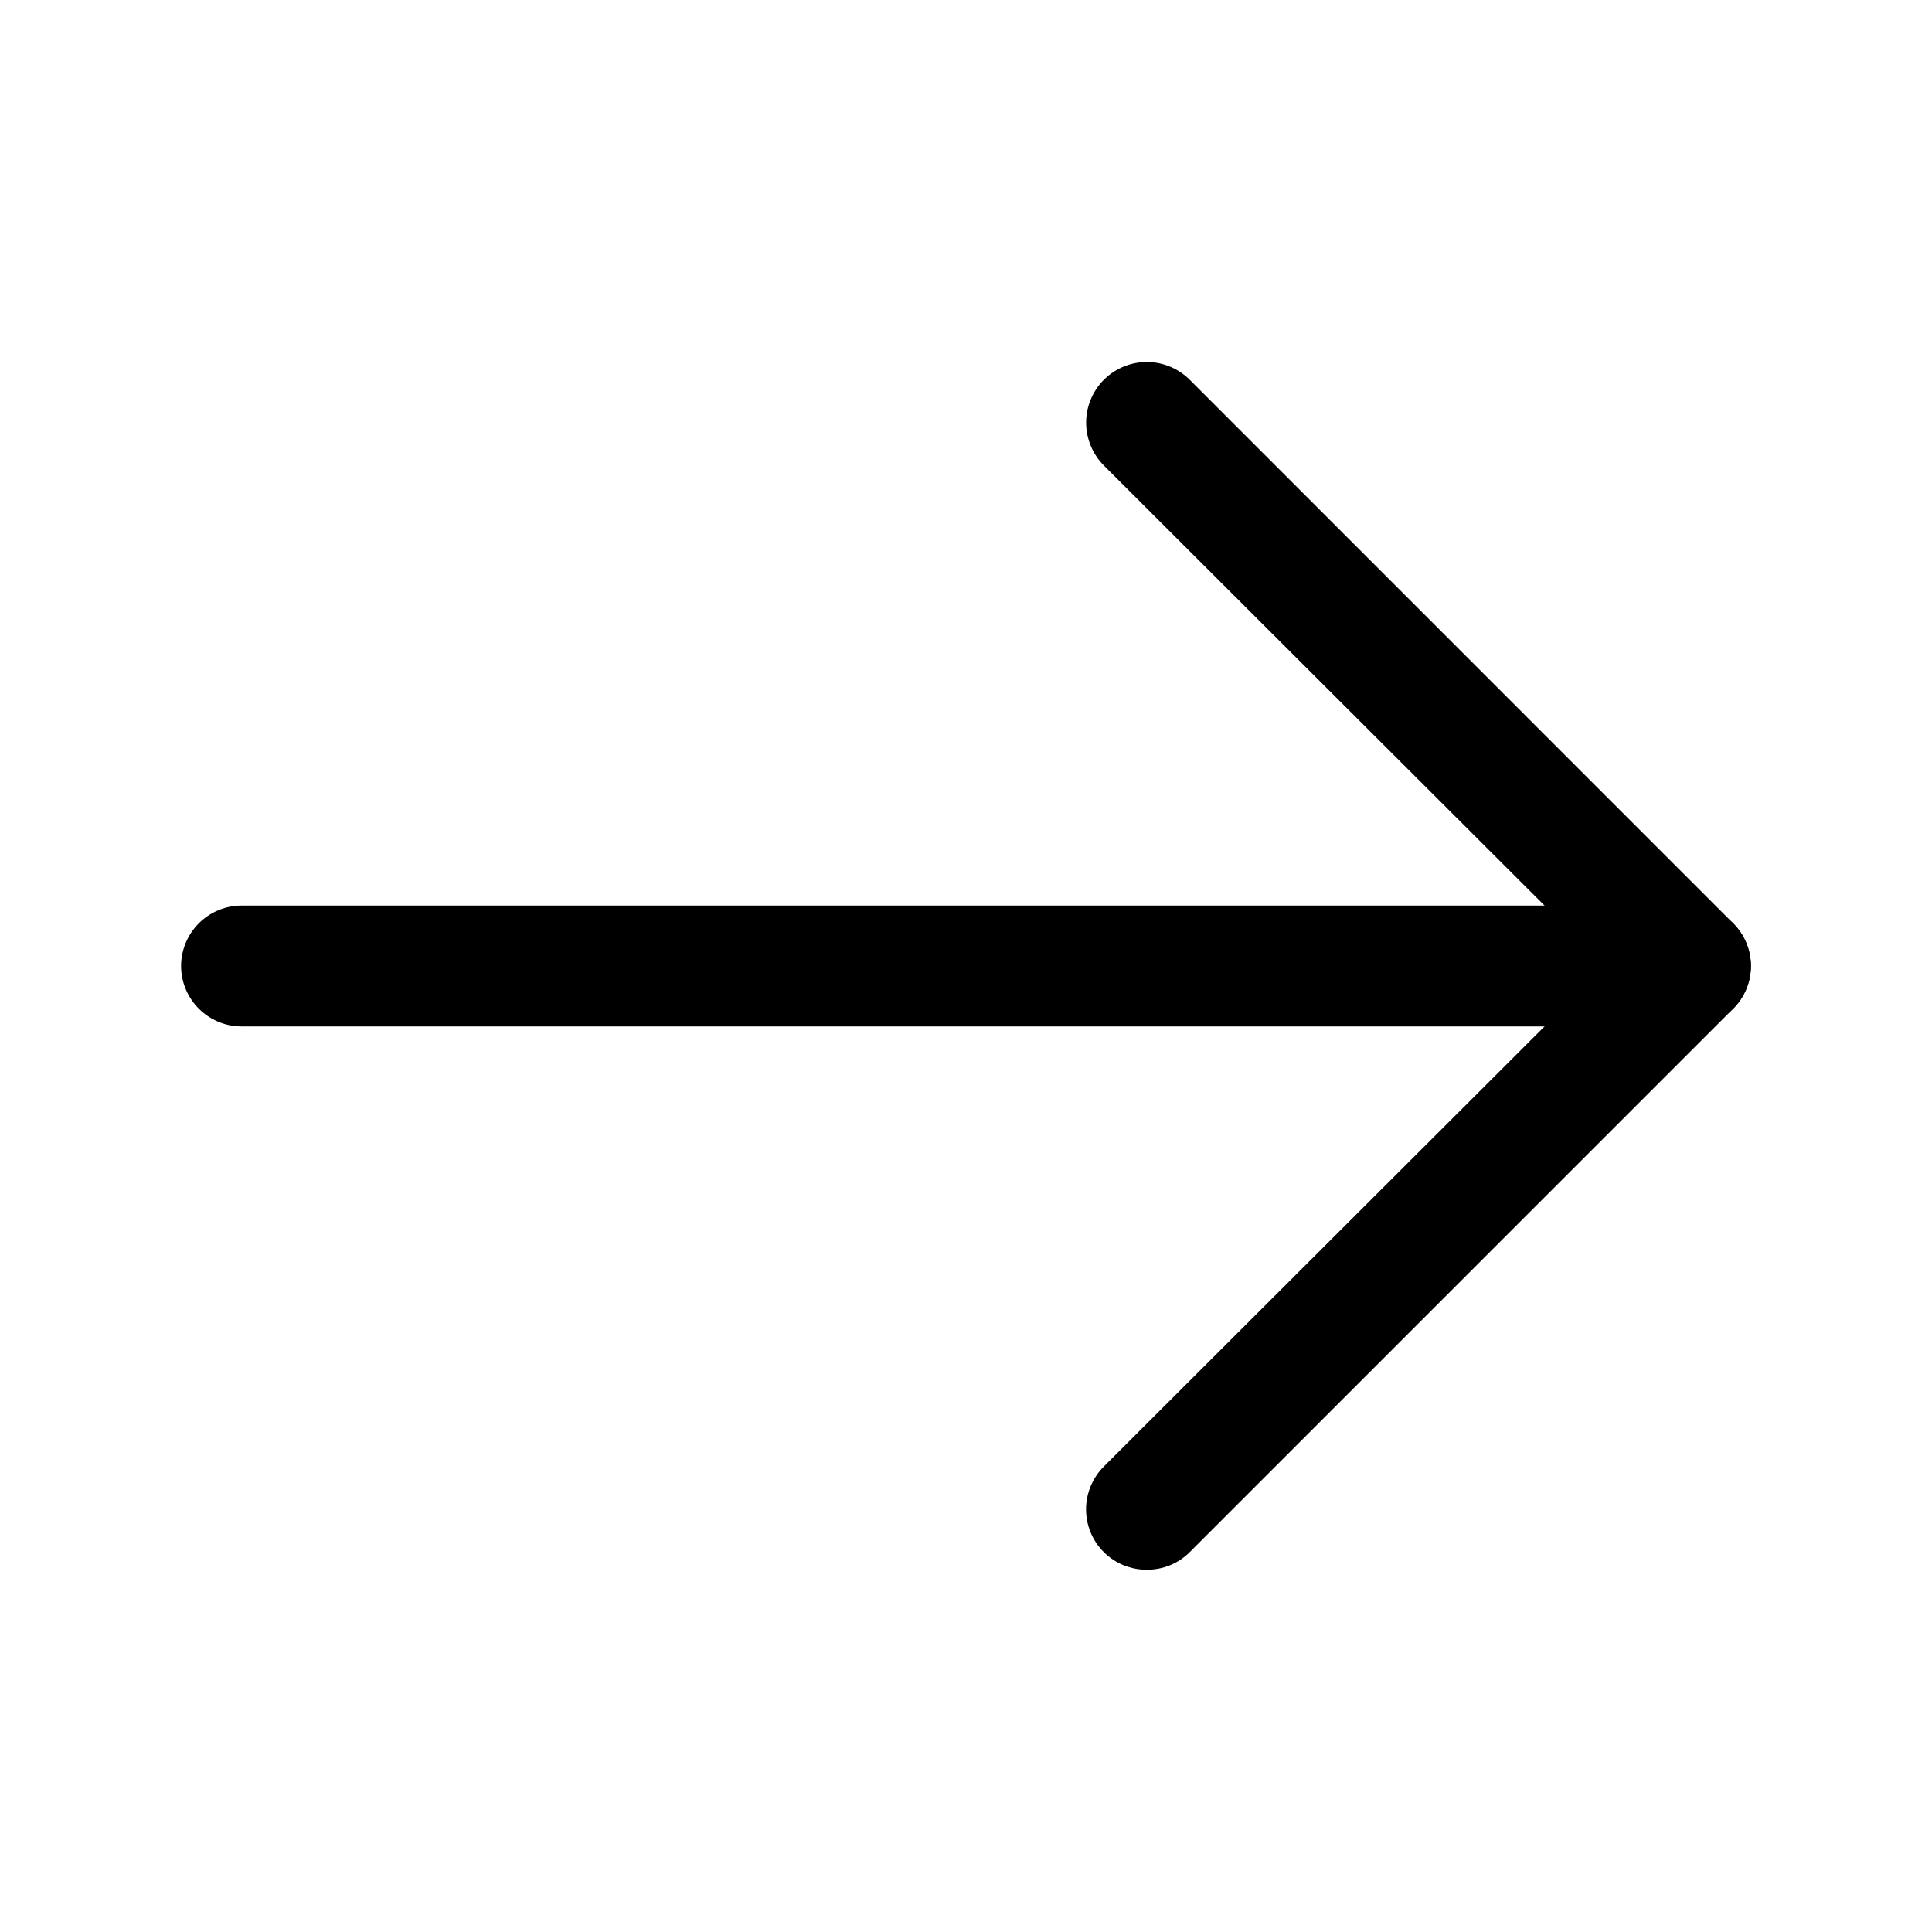 <svg width="22" height="22" viewBox="0 0 22 22" fill="none" xmlns="http://www.w3.org/2000/svg">
<g clip-path="url(#clip0_141_3952)">
<path d="M13.059 17.875C12.968 17.875 12.879 17.858 12.795 17.824C12.711 17.79 12.635 17.739 12.57 17.675C12.506 17.612 12.455 17.536 12.42 17.452C12.385 17.368 12.367 17.278 12.367 17.187C12.367 17.097 12.385 17.007 12.42 16.923C12.455 16.839 12.506 16.763 12.57 16.699L18.277 11L12.57 5.301C12.441 5.171 12.368 4.995 12.368 4.812C12.368 4.629 12.441 4.454 12.57 4.324C12.7 4.195 12.876 4.122 13.059 4.122C13.242 4.122 13.417 4.195 13.547 4.324L19.734 10.512C19.799 10.576 19.85 10.652 19.885 10.736C19.92 10.819 19.938 10.909 19.938 11C19.938 11.091 19.92 11.181 19.885 11.264C19.85 11.348 19.799 11.424 19.734 11.488L13.547 17.675C13.483 17.739 13.406 17.79 13.323 17.824C13.239 17.858 13.149 17.875 13.059 17.875Z" fill="black"/>
<path d="M19.25 11.688H2.75C2.568 11.688 2.393 11.615 2.264 11.486C2.135 11.357 2.062 11.182 2.062 11C2.062 10.818 2.135 10.643 2.264 10.514C2.393 10.385 2.568 10.312 2.75 10.312H19.25C19.432 10.312 19.607 10.385 19.736 10.514C19.865 10.643 19.938 10.818 19.938 11C19.938 11.182 19.865 11.357 19.736 11.486C19.607 11.615 19.432 11.688 19.25 11.688Z" fill="black"/>
</g>
<defs>
<clipPath id="clip0_141_3952">
<rect width="22" height="22" fill="white"/>
</clipPath>
</defs>
</svg>
